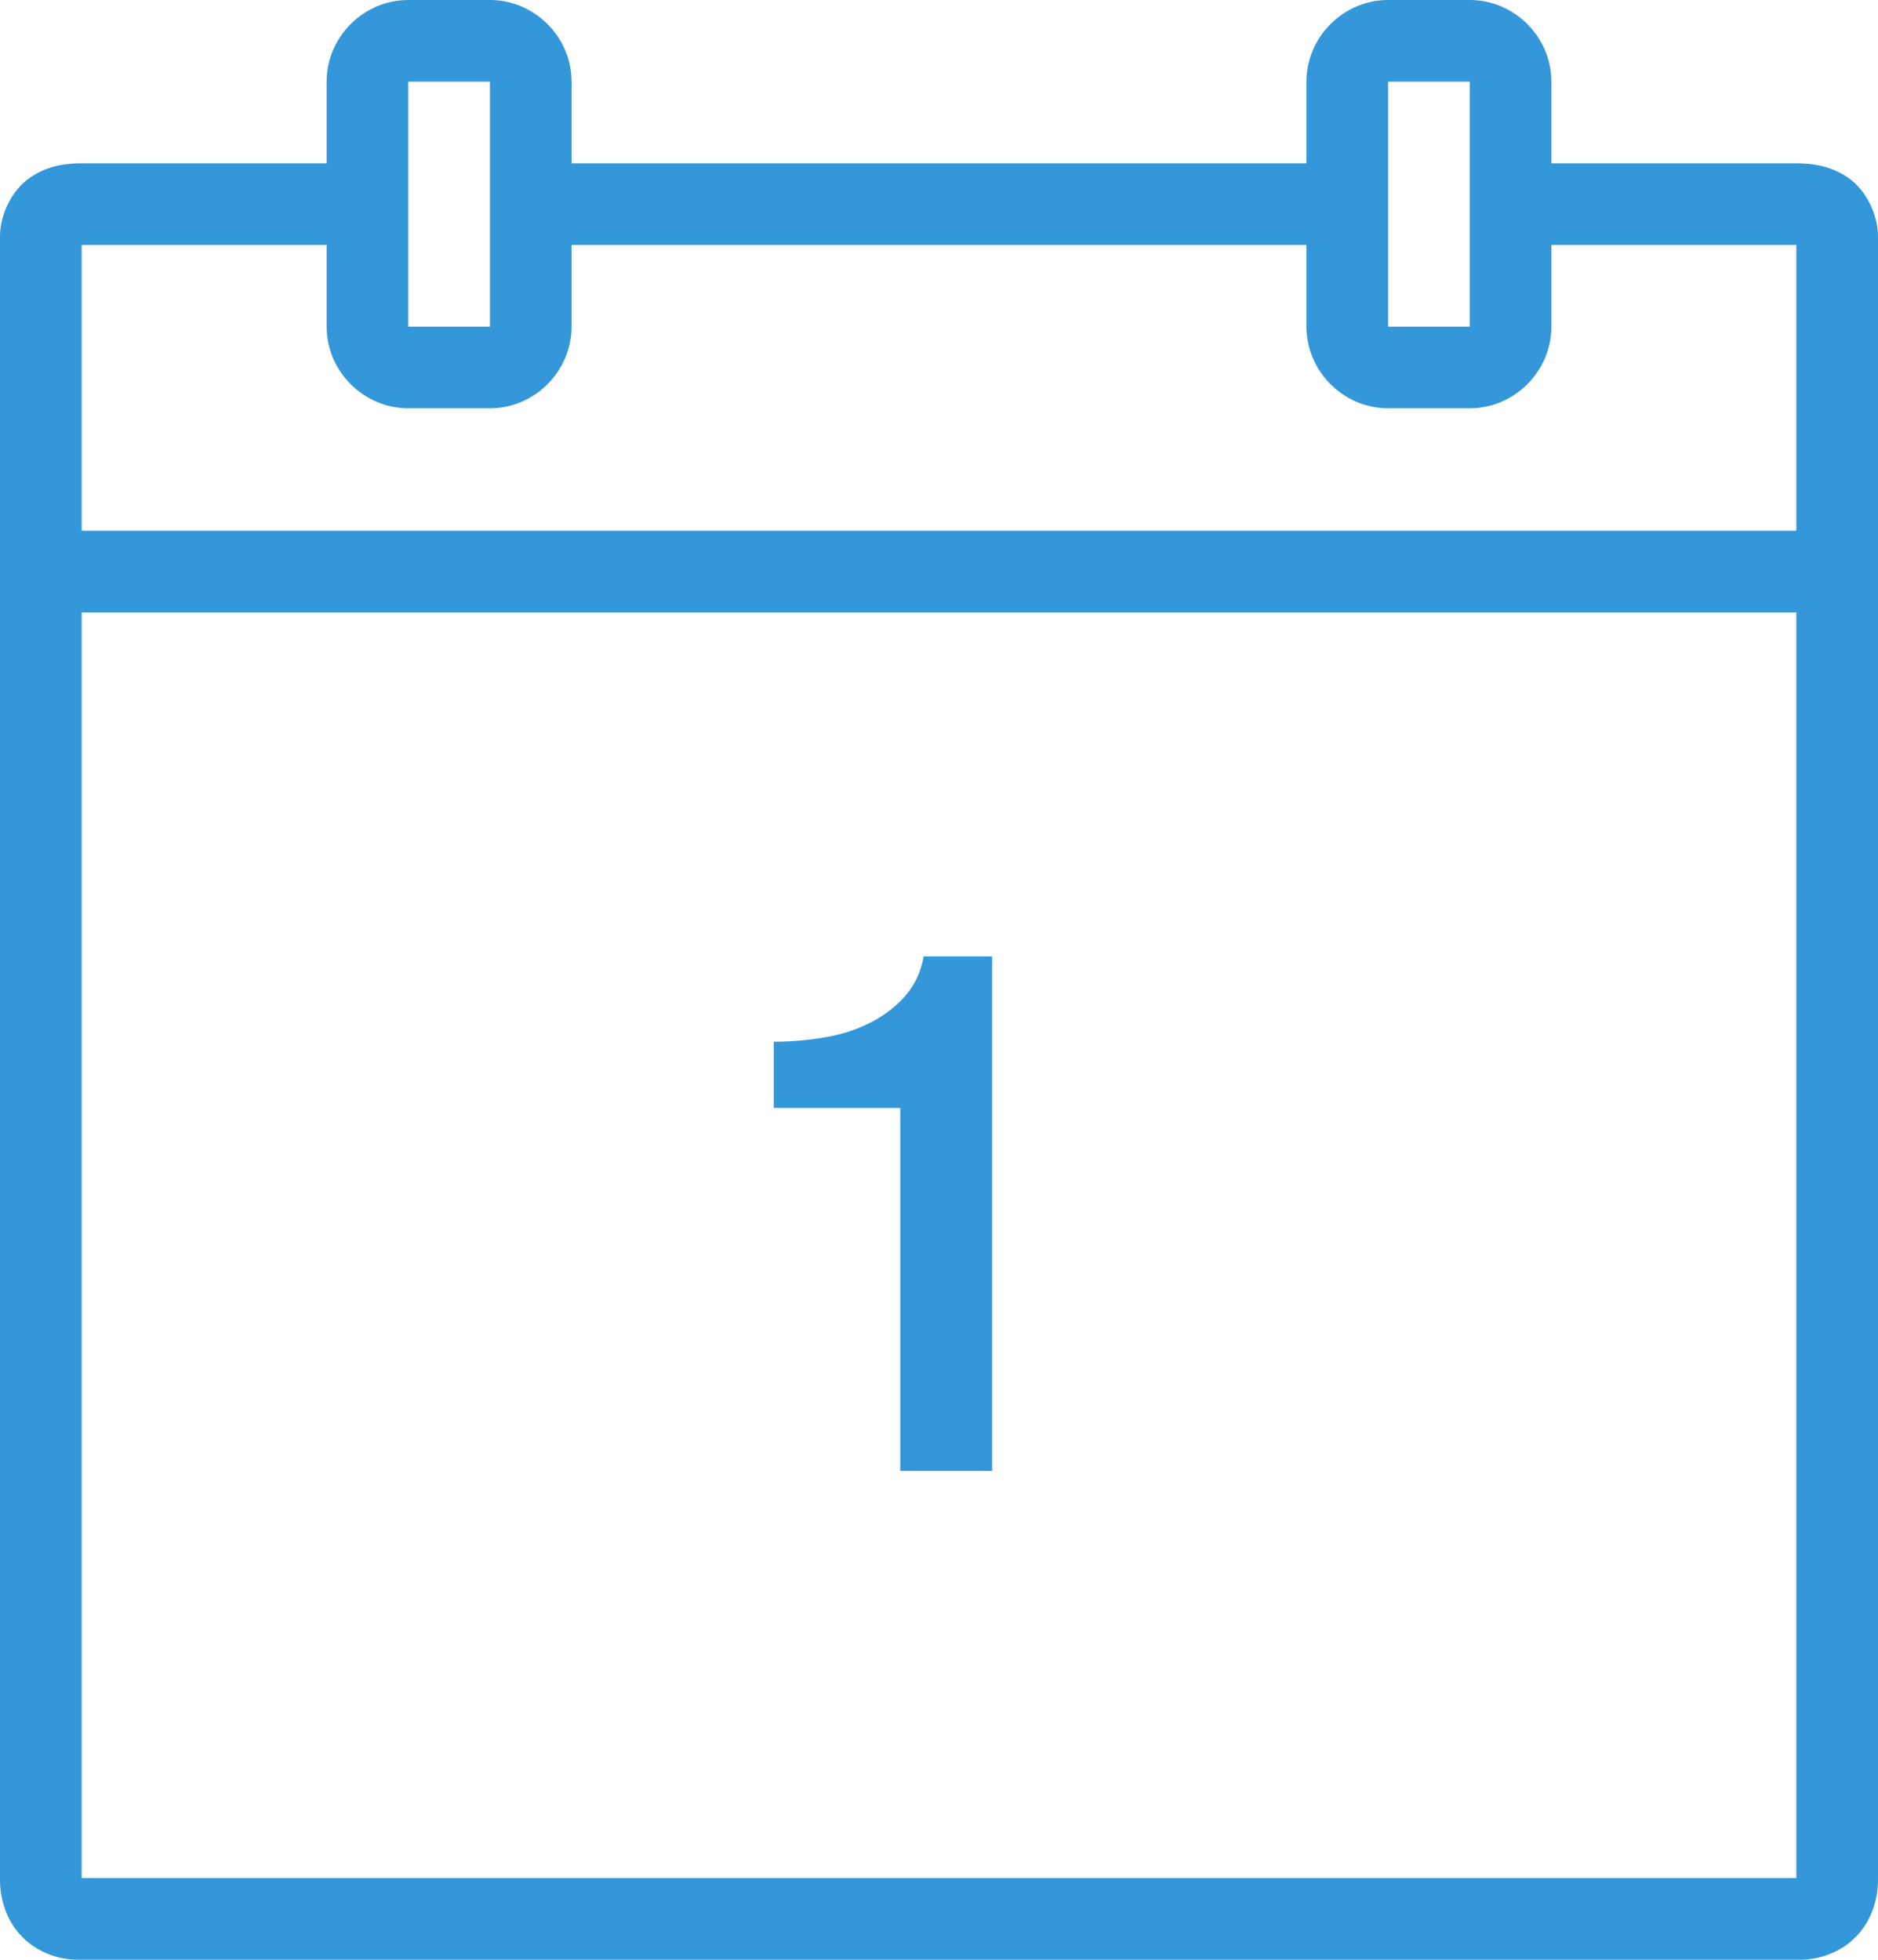 <?xml version="1.0" encoding="UTF-8" standalone="no"?>
<svg
   xmlns:dc="http://purl.org/dc/elements/1.1/"
   xmlns:cc="http://creativecommons.org/ns#"
   xmlns:rdf="http://www.w3.org/1999/02/22-rdf-syntax-ns#"
   xmlns:svg="http://www.w3.org/2000/svg"
   xmlns="http://www.w3.org/2000/svg"
   xmlns:sodipodi="http://sodipodi.sourceforge.net/DTD/sodipodi-0.dtd"
   xmlns:inkscape="http://www.inkscape.org/namespaces/inkscape"
   width="46pt"
   height="48pt"
   viewBox="0 0 46 48"
   version="1.1"
   id="svg5"
   sodipodi:docname="icon143.svg"
   inkscape:version="0.92.3 (2405546, 2018-03-11)">
  <defs
     id="defs9" />
  <sodipodi:namedview
     pagecolor="#ffffff"
     bordercolor="#666666"
     borderopacity="1"
     objecttolerance="10"
     gridtolerance="10"
     guidetolerance="10"
     inkscape:pageopacity="0"
     inkscape:pageshadow="2"
     inkscape:window-width="1430"
     inkscape:window-height="985"
     id="namedview7"
     showgrid="false"
     inkscape:zoom="3.54"
     inkscape:cx="29.536723"
     inkscape:cy="30.666664"
     inkscape:window-x="2228"
     inkscape:window-y="151"
     inkscape:window-maximized="0"
     inkscape:current-layer="svg5" />
  <path
     inkscape:connector-curvature="0"
     id="path2"
     d="M 10,0 C 8.906,0 8,0.906 8,2 V 4 H 2 C 1.594,4 1.148,4.062 0.723,4.359 0.297,4.656 0,5.246 0,5.793 v 40.25 c 0,0.5 0.172,1.012 0.531,1.383 C 0.887,47.801 1.41,48 1.918,48 h 42.164 c 0.508,0 1.031,-0.199 1.387,-0.574 C 45.828,47.055 46,46.543 46,46.043 v -40.25 C 46,5.246 45.703,4.656 45.277,4.359 44.852,4.062 44.406,4 44,4 H 38 V 2 C 38,0.906 37.094,0 36,0 H 34 C 32.906,0 32,0.906 32,2 V 4 H 14 V 2 C 14,0.906 13.094,0 12,0 Z m 0,2 h 2 v 6 h -2 z m 24,0 h 2 V 8 H 34 Z M 2,6 h 6 v 2 c 0,1.094 0.906,2 2,2 h 2 c 1.094,0 2,-0.906 2,-2 V 6 h 18 v 2 c 0,1.094 0.906,2 2,2 h 2 c 1.094,0 2,-0.906 2,-2 V 6 h 6 v 7 H 2 Z m 0,9 H 44 V 46 H 2 Z m 20.625,8.426 c -0.07,0.383 -0.223,0.707 -0.457,0.973 -0.234,0.266 -0.52,0.48 -0.848,0.648 -0.328,0.168 -0.699,0.289 -1.105,0.359 -0.406,0.07 -0.828,0.109 -1.262,0.109 v 1.621 h 3.098 v 8.891 h 2.25 V 23.426 Z m 0,0"
     style="fill:#3397d9;fill-opacity:1;fill-rule:nonzero;stroke:none" />
</svg>

